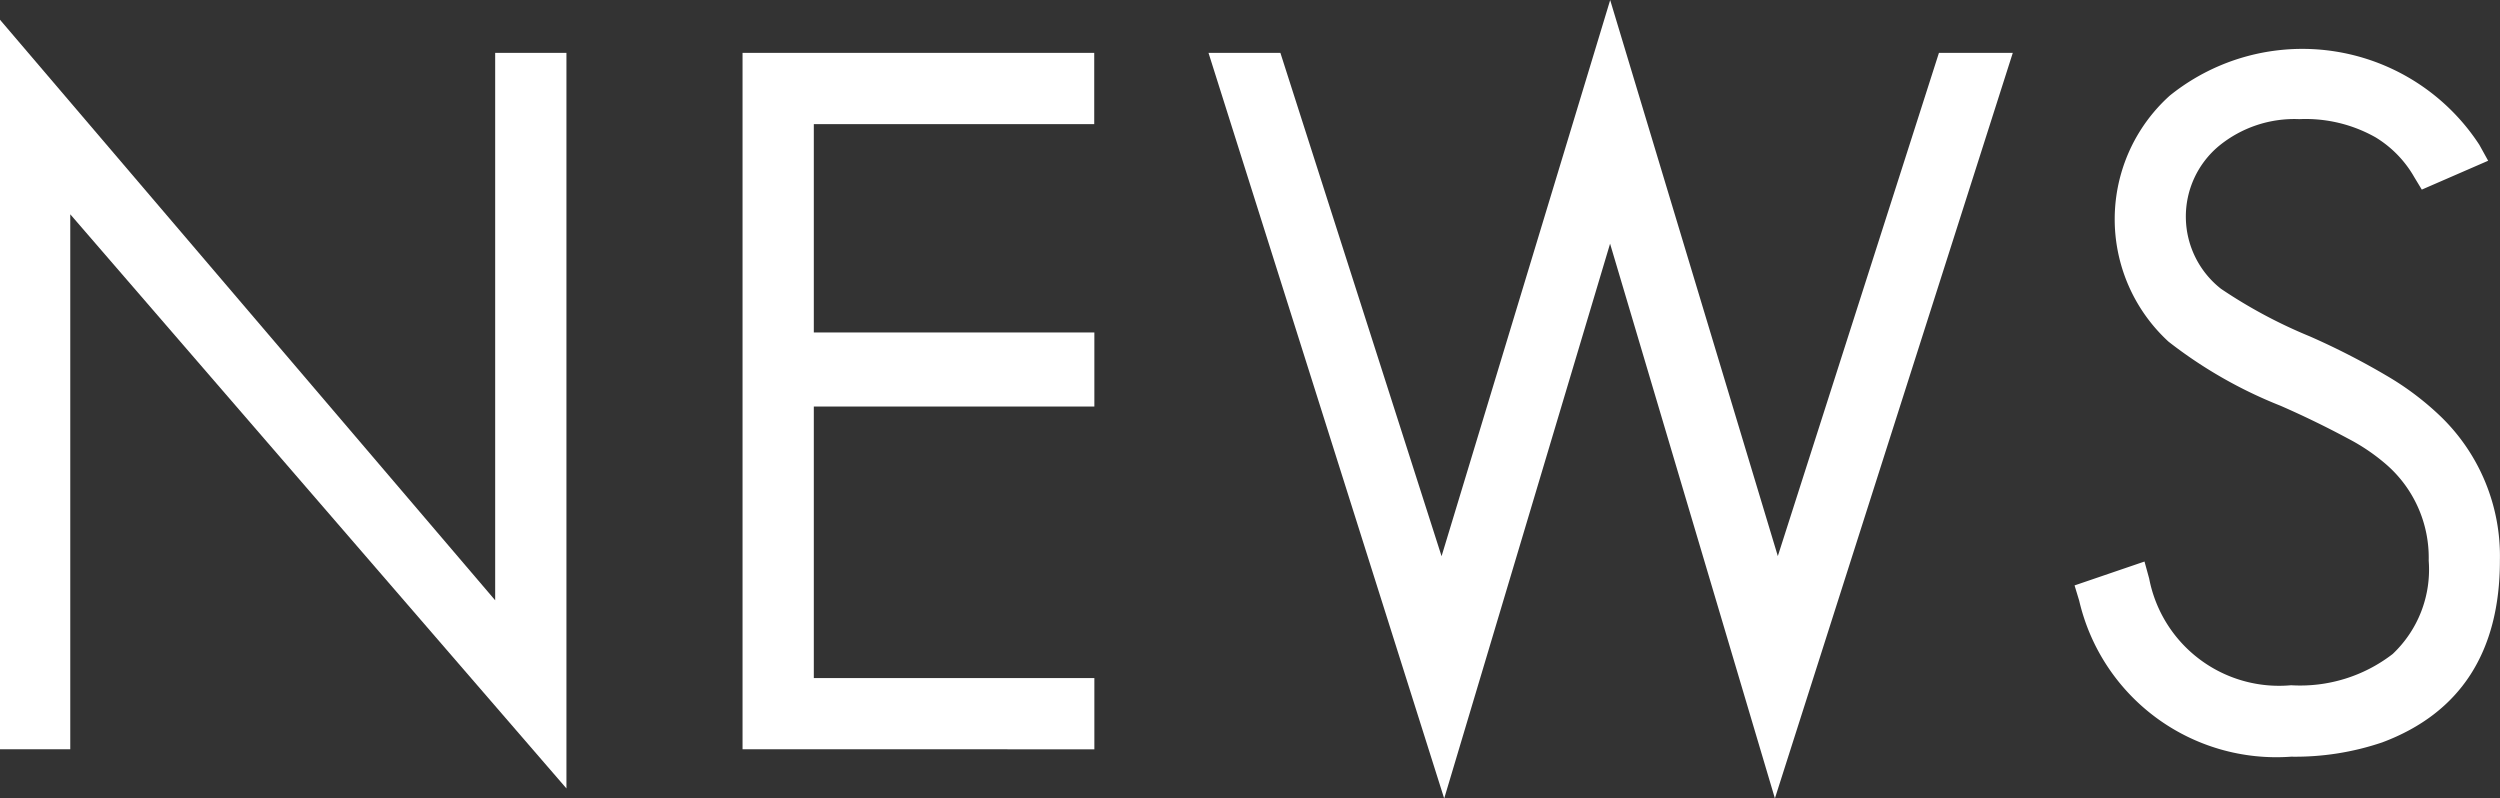 <svg xmlns="http://www.w3.org/2000/svg" width="75.352" height="24.064"><rect width="100%" height="100%" fill="#333333" stroke="none"/><g data-name="グループ 3962" fill="#fff"><path data-name="パス 10731" d="M2.118 6.459v16.124h-2.12V.593l14.927 17.5v-16.5h2.148v22.171z"/><path data-name="パス 10732" d="M22.381 22.583V1.593h10.6v2.148h-8.452v6.28h8.456v2.232h-8.456v8.184h8.456v2.148z"/><path data-name="パス 10733" d="M36.425 1.593h2.167l4.858 15.172L48.532.002l5.053 16.759 4.856-15.167h2.226l-7.17 22.47-4.968-16.719-5 16.722z"/><path data-name="パス 10734" d="M69.055 22.807a6.1 6.1 0 01-6.386-4.7l-.14-.462 2.108-.72.141.514a3.987 3.987 0 004.277 3.215 4.559 4.559 0 003.062-.942 3.5 3.5 0 001.086-2.814 3.72 3.72 0 00-1.316-2.93 5.93 5.93 0 00-1.113-.748 28.068 28.068 0 00-2.034-.989 13.659 13.659 0 01-3.38-1.934 5.01 5.01 0 01.04-7.416 6.369 6.369 0 019.329 1.483l.266.481-2 .87-.226-.374a3.334 3.334 0 00-1.165-1.2 4.284 4.284 0 00-2.3-.55 3.589 3.589 0 00-2.421.806 2.768 2.768 0 00.06 4.308 14.913 14.913 0 002.68 1.435 21.991 21.991 0 012.32 1.189 8.624 8.624 0 011.635 1.237 5.853 5.853 0 011.771 4.329c0 2.757-1.193 4.6-3.546 5.481a8.16 8.16 0 01-2.748.431z"/></g></svg>